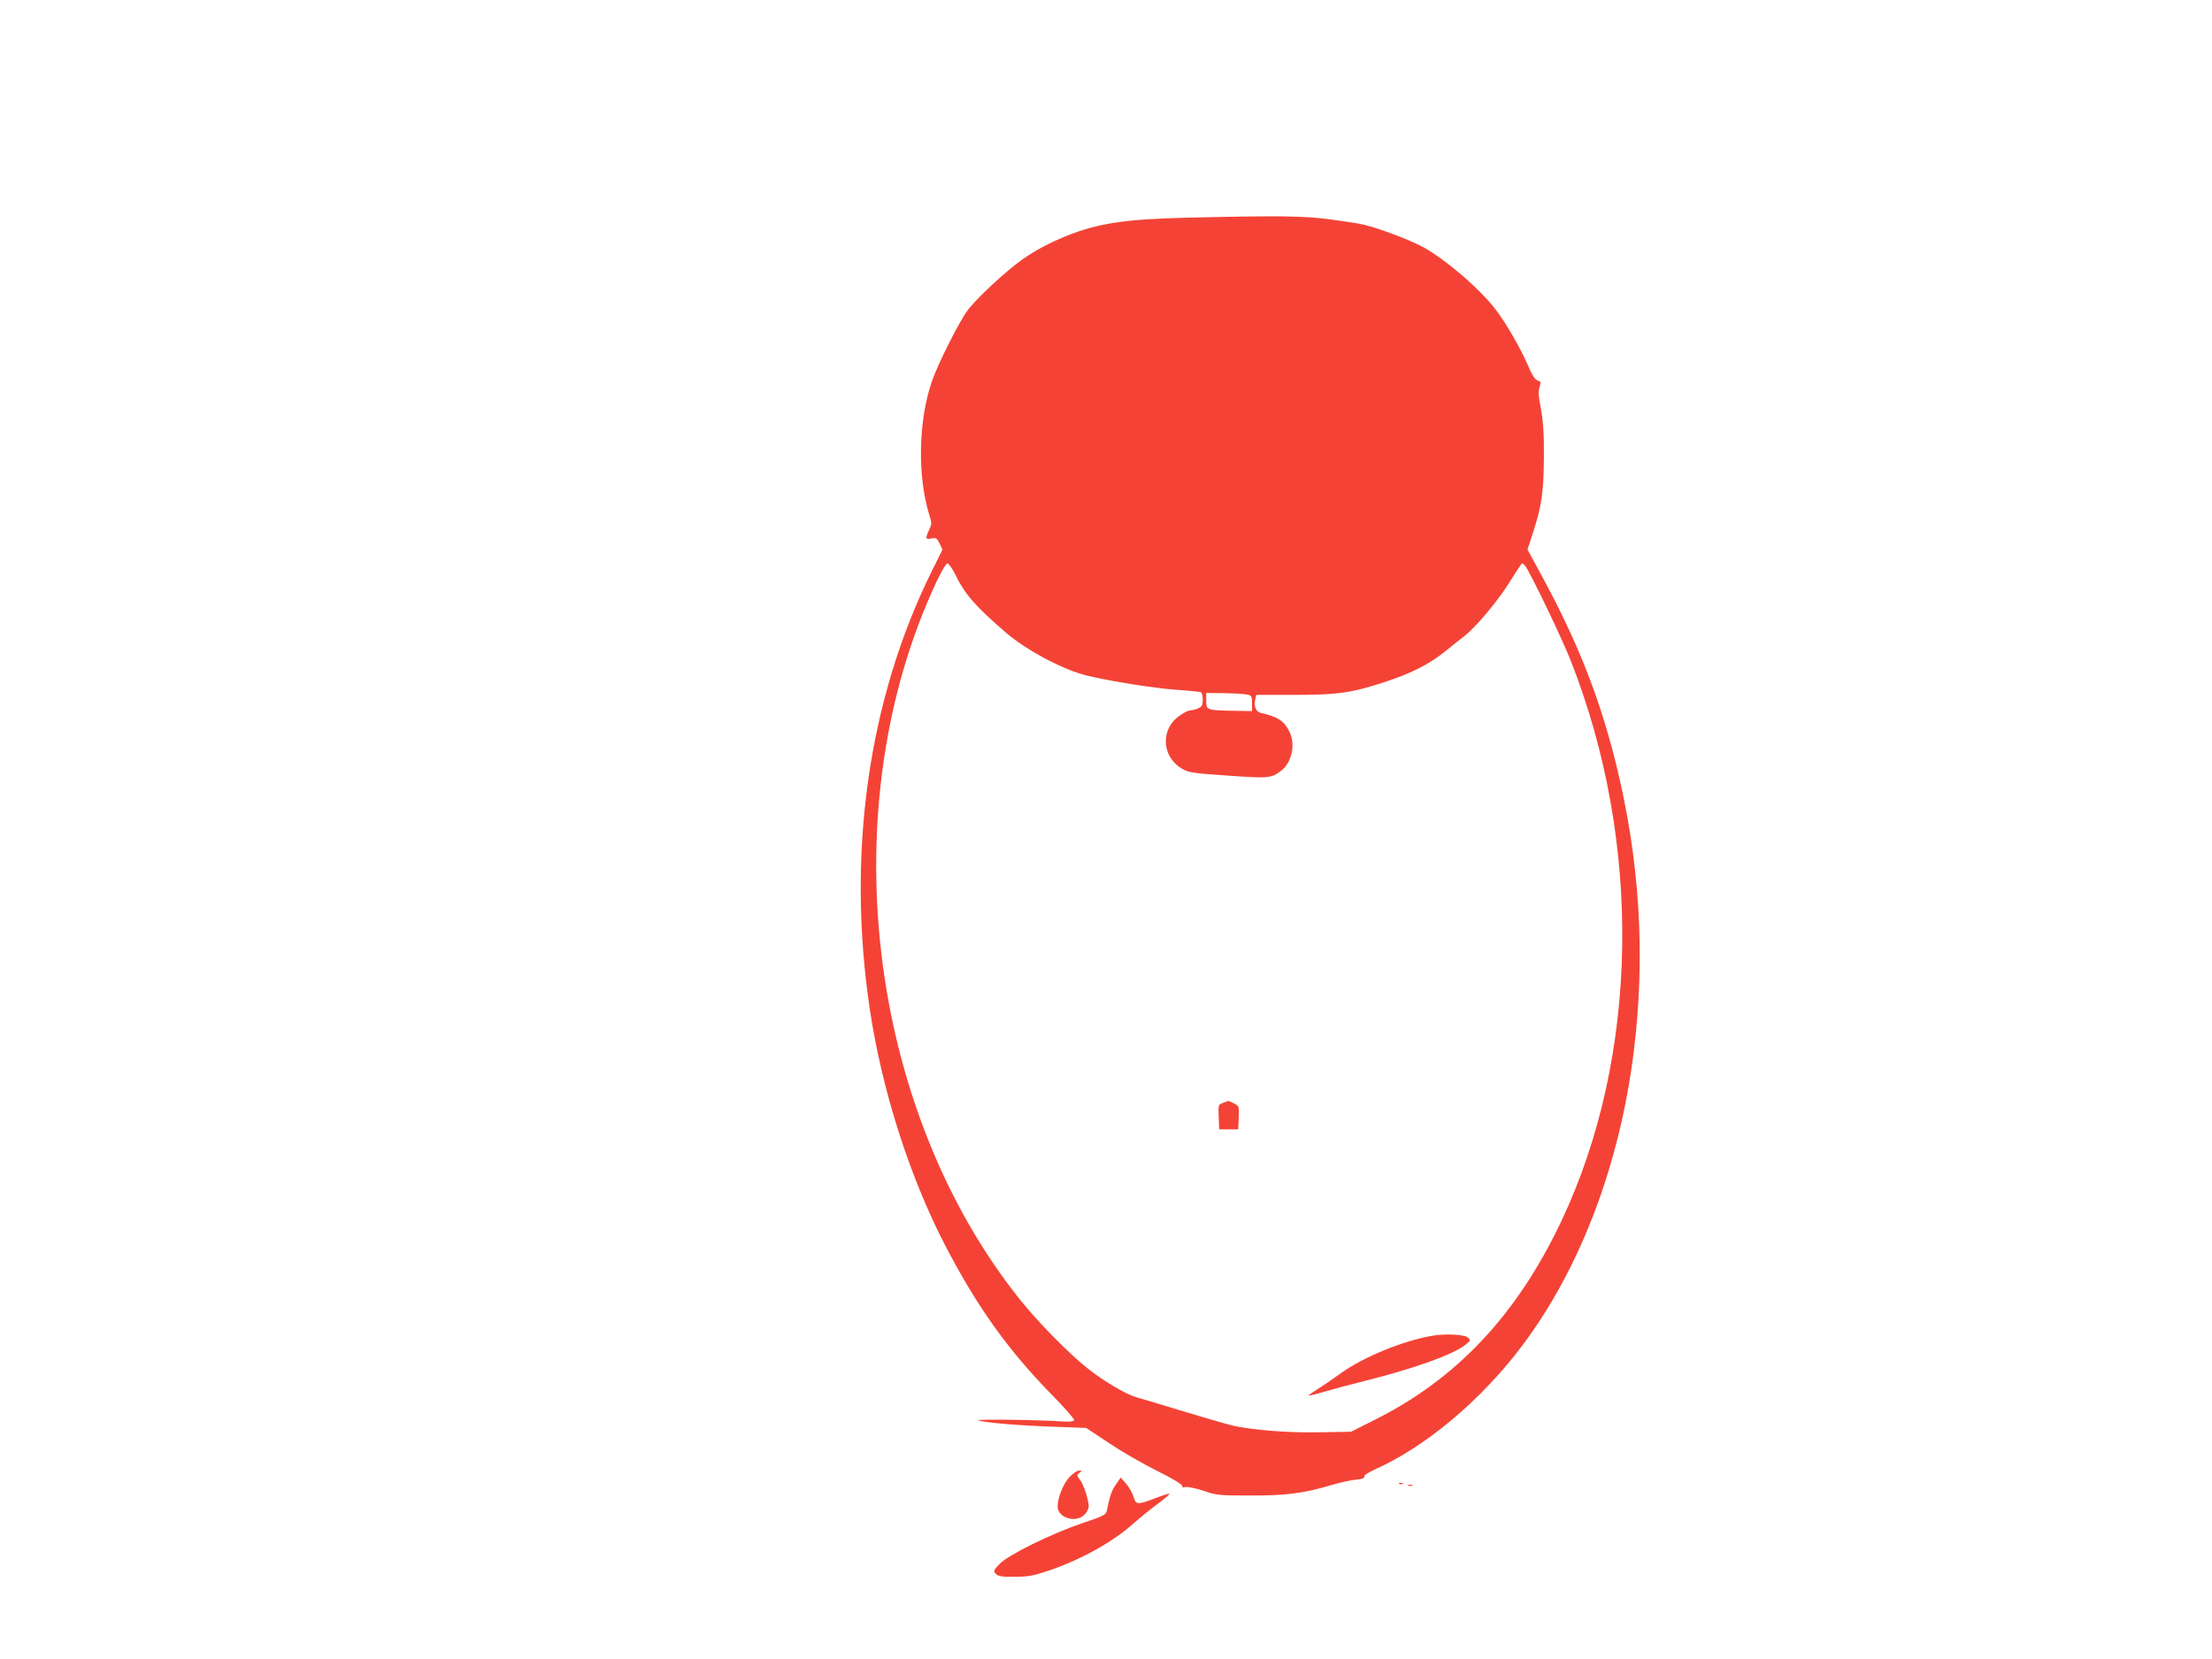 <?xml version="1.0" standalone="no"?>
<!DOCTYPE svg PUBLIC "-//W3C//DTD SVG 20010904//EN"
 "http://www.w3.org/TR/2001/REC-SVG-20010904/DTD/svg10.dtd">
<svg version="1.0" xmlns="http://www.w3.org/2000/svg"
 width="1280pt" height="960pt" viewBox="0 0 1280 960"
 preserveAspectRatio="xMidYMid meet">
<g transform="translate(0,960) scale(0.1,-0.1)"
fill="#f44336" stroke="none">
<path d="M6860 8340 c-343 -8 -504 -32 -678 -101 -106 -42 -187 -85 -267 -141
-90 -63 -265 -225 -316 -294 -47 -62 -171 -308 -206 -409 -79 -228 -85 -548
-16 -773 16 -48 15 -55 0 -87 -24 -51 -22 -58 13 -51 27 5 32 2 47 -29 l17
-35 -62 -125 c-368 -743 -494 -1636 -358 -2540 71 -469 230 -965 436 -1363
182 -350 360 -600 608 -854 79 -80 141 -151 138 -157 -4 -6 -29 -9 -59 -7
-131 10 -520 15 -496 7 41 -14 235 -30 439 -37 l185 -7 133 -88 c73 -49 198
-121 277 -160 85 -42 145 -78 145 -86 0 -10 6 -12 20 -8 10 3 56 -6 102 -21
79 -27 93 -28 273 -28 207 -1 315 14 475 62 47 14 108 27 137 30 36 3 50 8 47
16 -3 8 19 23 58 41 297 132 619 402 857 719 336 447 564 1048 645 1701 69
555 35 1111 -104 1670 -95 383 -225 711 -436 1097 l-75 138 30 92 c52 157 64
244 65 443 1 135 -4 204 -17 278 -15 74 -16 104 -8 127 9 28 8 32 -13 39 -16
7 -32 33 -55 88 -40 94 -128 247 -187 323 -98 127 -311 307 -438 370 -85 42
-236 98 -321 119 -27 7 -117 21 -200 32 -159 20 -293 22 -835 9z m-1331 -2067
c56 -114 116 -182 291 -333 122 -105 337 -218 472 -250 146 -34 370 -70 509
-81 74 -5 140 -12 147 -14 7 -3 12 -21 12 -43 0 -32 -5 -41 -25 -50 -14 -7
-34 -12 -43 -12 -24 0 -82 -37 -106 -68 -70 -86 -45 -212 52 -269 40 -24 61
-27 266 -41 238 -17 253 -16 312 30 61 49 82 154 44 227 -30 60 -68 84 -162
105 -31 7 -44 39 -34 81 l6 24 218 0 c252 0 330 11 521 73 157 51 264 105 359
183 41 33 89 72 108 86 61 48 175 182 243 285 36 57 71 111 78 121 12 17 13
17 29 -2 27 -34 210 -413 262 -545 418 -1057 397 -2295 -53 -3246 -257 -543
-607 -915 -1084 -1152 l-133 -67 -172 -3 c-161 -3 -314 6 -451 27 -61 9 -97
19 -400 110 -93 29 -193 58 -221 66 -63 19 -193 96 -287 172 -105 84 -280 262
-381 388 -891 1111 -1096 2859 -487 4158 27 59 56 107 63 107 8 0 29 -30 47
-67z m1686 -692 c28 -6 30 -9 30 -51 l0 -45 -110 2 c-153 3 -155 4 -155 58 l0
45 103 -1 c56 -1 116 -4 132 -8z"/>
<path d="M7077 3218 c-27 -10 -28 -11 -25 -81 l3 -72 55 0 55 0 3 67 c3 66 2
67 -27 83 -17 8 -31 15 -33 14 -2 0 -16 -5 -31 -11z"/>
<path d="M8285 1870 c-170 -30 -396 -123 -524 -215 -47 -34 -110 -77 -139 -95
-29 -18 -52 -34 -50 -36 2 -1 42 8 88 22 47 14 157 43 245 65 278 70 499 149
572 205 32 24 34 28 19 43 -19 19 -133 25 -211 11z"/>
<path d="M6187 1051 c-35 -39 -67 -119 -67 -168 0 -66 105 -99 155 -48 14 13
25 35 25 48 0 37 -30 129 -52 156 -18 24 -18 26 -2 38 17 12 16 13 -3 13 -11
0 -37 -18 -56 -39z"/>
<path d="M6458 1011 c-25 -34 -37 -71 -53 -152 -4 -24 -17 -31 -142 -73 -184
-63 -425 -182 -478 -235 -37 -39 -38 -42 -22 -59 15 -14 35 -17 110 -16 79 0
108 6 200 37 185 63 369 166 487 272 36 32 98 82 138 112 41 30 72 57 69 59
-2 3 -40 -9 -83 -26 -103 -39 -111 -39 -125 10 -7 22 -26 56 -43 75 l-31 35
-27 -39z"/>
<path d="M8098 1013 c7 -3 16 -2 19 1 4 3 -2 6 -13 5 -11 0 -14 -3 -6 -6z"/>
<path d="M8148 1003 c6 -2 18 -2 25 0 6 3 1 5 -13 5 -14 0 -19 -2 -12 -5z"/>
</g>
</svg>
